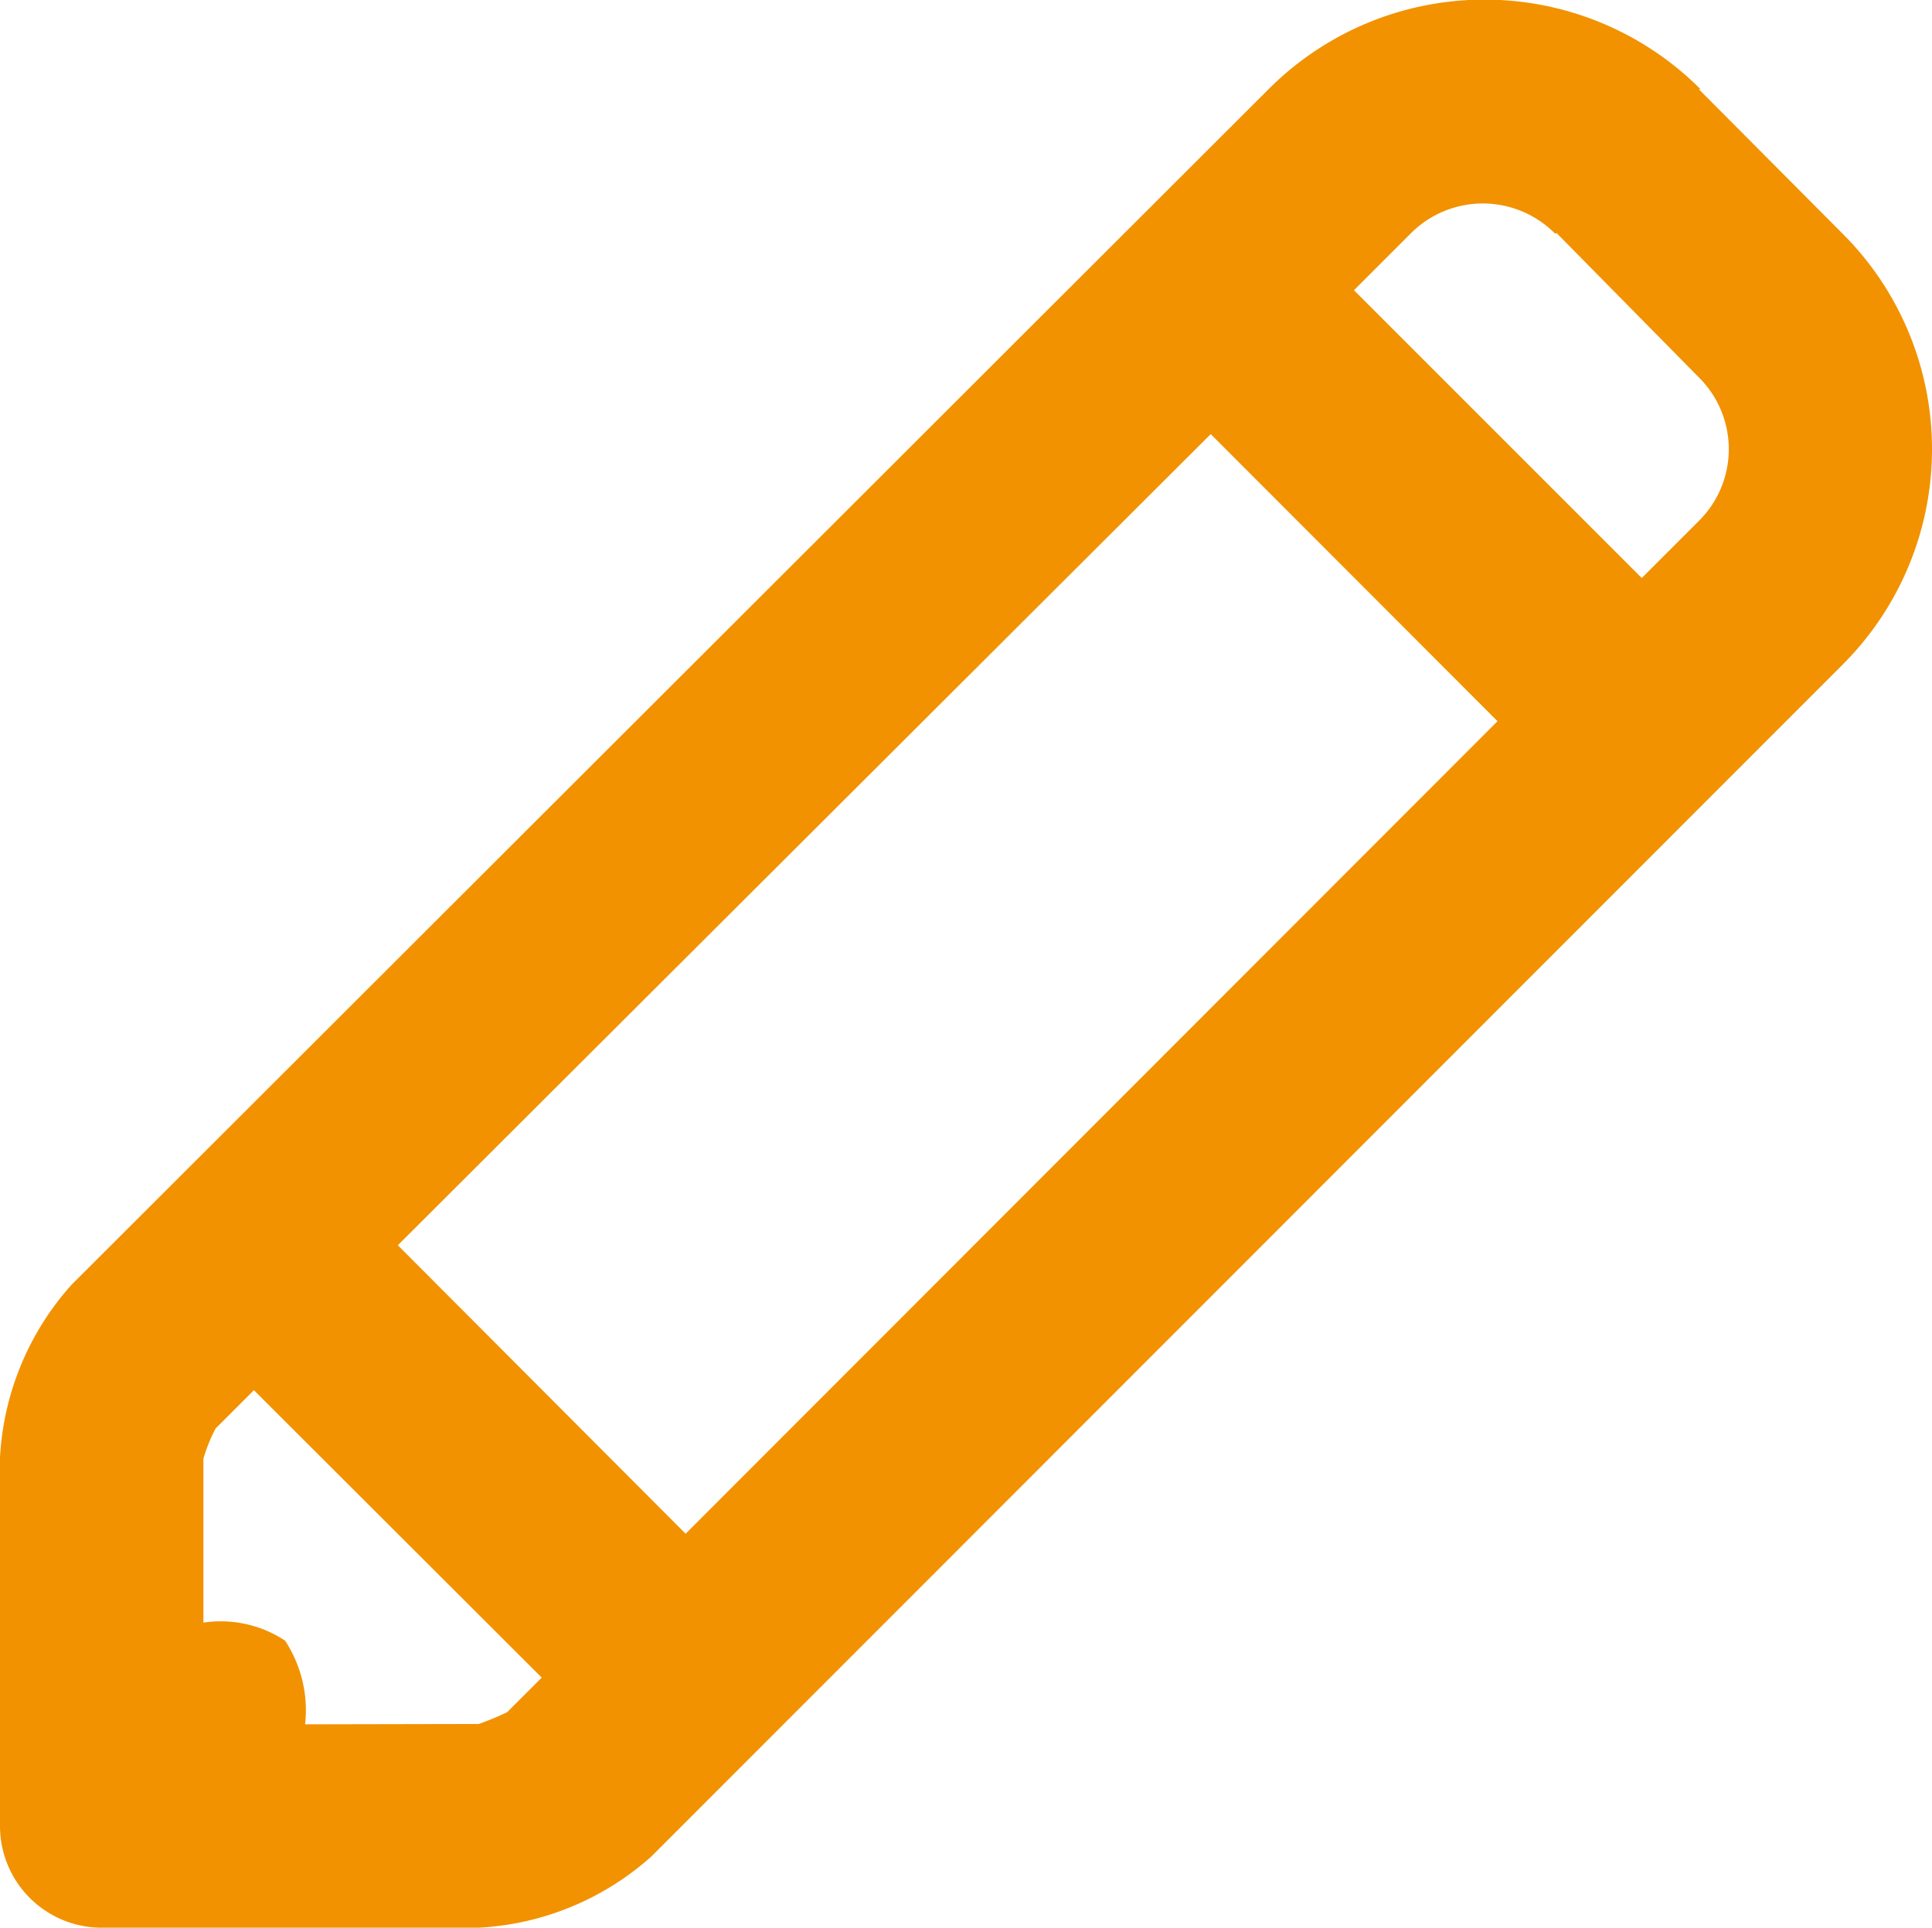 <svg xmlns="http://www.w3.org/2000/svg" viewBox="0 0 55.85 55.73"><defs><style>.cls-1{fill:#f29200;fill-rule:evenodd;}</style></defs><g id="Calque_2" data-name="Calque 2"><g id="Calque_1-2" data-name="Calque 1"><path class="cls-1" d="M8.82,49.85a3.67,3.67,0,0,0-.58-2.42,3.37,3.37,0,0,0-2.36-.52V42.17a4.79,4.79,0,0,1,.35-.87l1.11-1.11,8.32,8.31-1,1a8.33,8.33,0,0,1-.82.34Zm34.47-29L19.82,44.34,11.5,36,35,12.55l8.31,8.32ZM45,6.74,49.1,10.9a2.92,2.92,0,0,1,0,4.17l-1.64,1.64L39.14,8.39l1.64-1.64a2.94,2.94,0,0,1,4.17,0Zm4.16-4.16a8.82,8.82,0,0,0-12.49,0L2.07,37.14a8.13,8.13,0,0,0-2.07,5V52.78a2.94,2.94,0,0,0,2.92,2.95H13.83a8.12,8.12,0,0,0,5-2.06L53.25,19.23a8.8,8.8,0,0,0,0-12.49L49.11,2.58Z"/></g></g></svg>